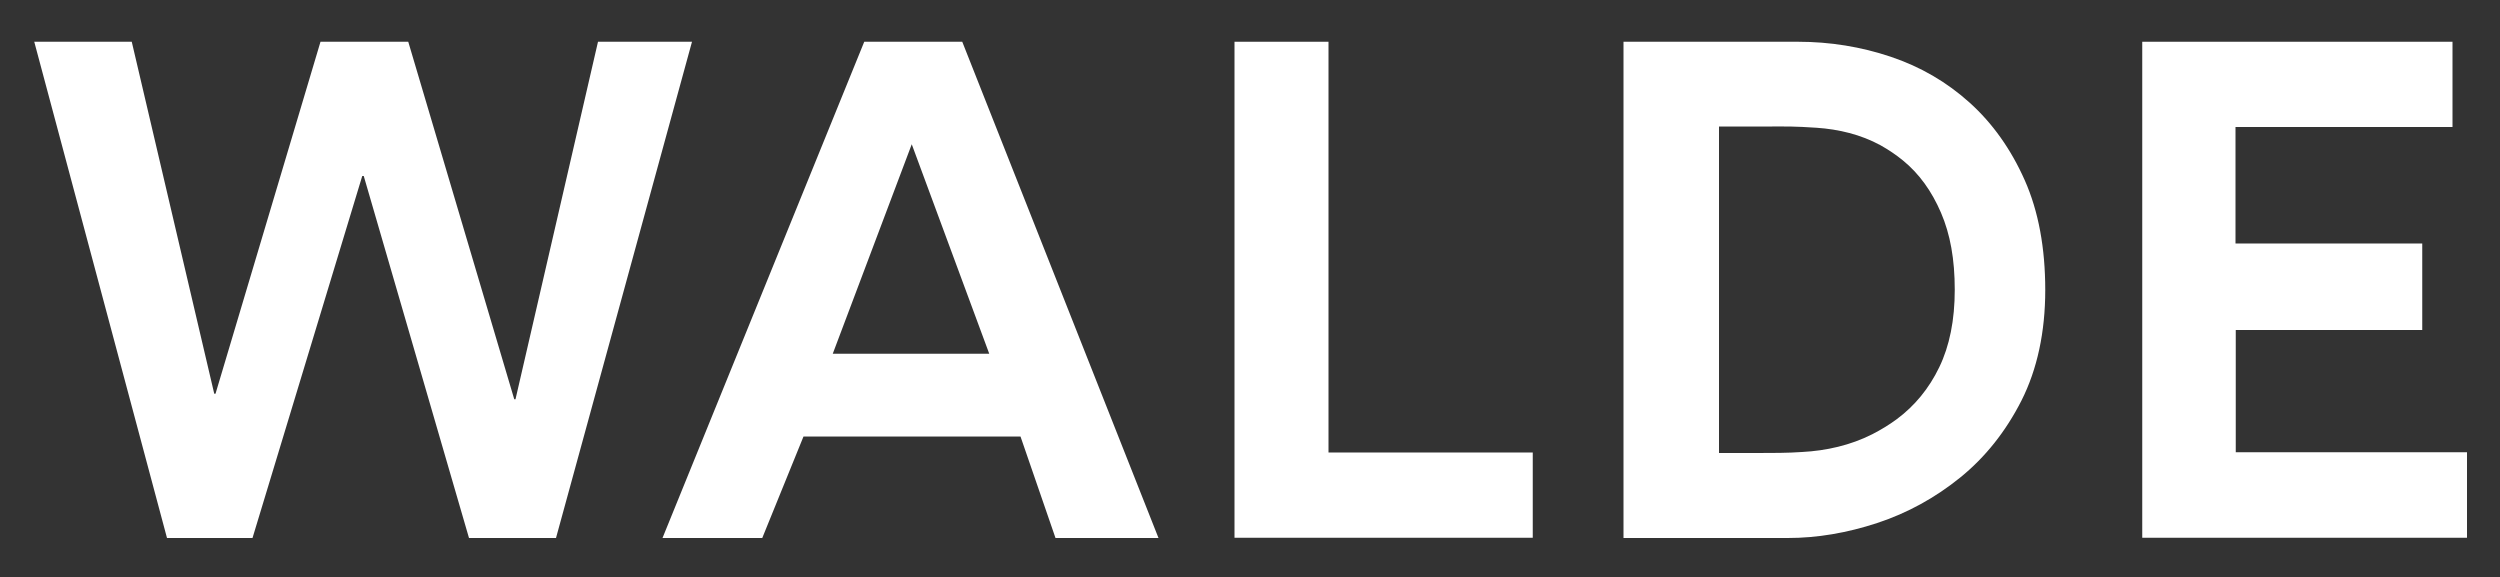 <?xml version="1.0" encoding="UTF-8"?>
<svg id="Ebene_1" data-name="Ebene 1" xmlns="http://www.w3.org/2000/svg" version="1.1" viewBox="0 0 1000 230.9">
  <rect x="0" y="0" width="1000" height="230.9" fill="#333333" stroke="none"/>
  <defs>
    <style>
      .cls-1 {
        fill: #fff;
        stroke-width: 0px;
      }
    </style>
  </defs>
  <path class="cls-1" d="M13.7,16.7h39l33,140.8h.5L128.2,16.7h35.1l42.4,143h.5L239.2,16.7h37.6l-54.4,198.5h-34.8l-42.1-144.8h-.6l-43.9,144.8h-34.2L13.7,16.7Z"/>
  <path class="cls-1" d="M345.7,16.7h39.2l78.5,198.5h-41.2l-14-40.6h-86.8l-16.5,40.6h-39.9L345.7,16.7ZM395.7,141.5l-31-83.8-31.6,83.8h62.5Z"/>
  <path class="cls-1" d="M493.8,16.7h37.6v164.3h81.7v34.1h-119.3V16.7Z"/>
  <path class="cls-1" d="M649.4,16.7h69.8c12.8,0,25.2,2,37.1,6,11.9,4,22.4,10.1,31.6,18.4,9.1,8.2,16.5,18.6,22,31,5.5,12.4,8.2,27.1,8.2,43.9s-3.2,31.7-9.5,44.2c-6.3,12.4-14.5,22.7-24.5,30.8-10,8.1-21.1,14.2-33.2,18.2-12.2,4-24.1,6-35.8,6h-65.7V16.7ZM703,181.2c5.9,0,12.1,0,17.8-.4,9.7-.5,19.4-2.7,28.1-7.1,3.5-1.8,6.8-3.8,9.9-6.1,7.1-5.3,12.8-12.2,16.9-20.7,4.1-8.5,6.2-18.8,6.2-31s-1.8-22.2-5.5-30.8c-3.7-8.6-8.7-15.6-15.2-20.9-2.8-2.3-5.8-4.3-9-6.1-7.9-4.3-16.7-6.4-25.6-7s-11.9-.5-17.7-.5h-21.3v130.6h15.5Z"/>
  <path class="cls-1" d="M857,16.7h124v34.1h-86.8v46.6h74.7v34.6h-74.6v48.9h92.5v34.2h-129.9V16.7Z"/>
</svg>
